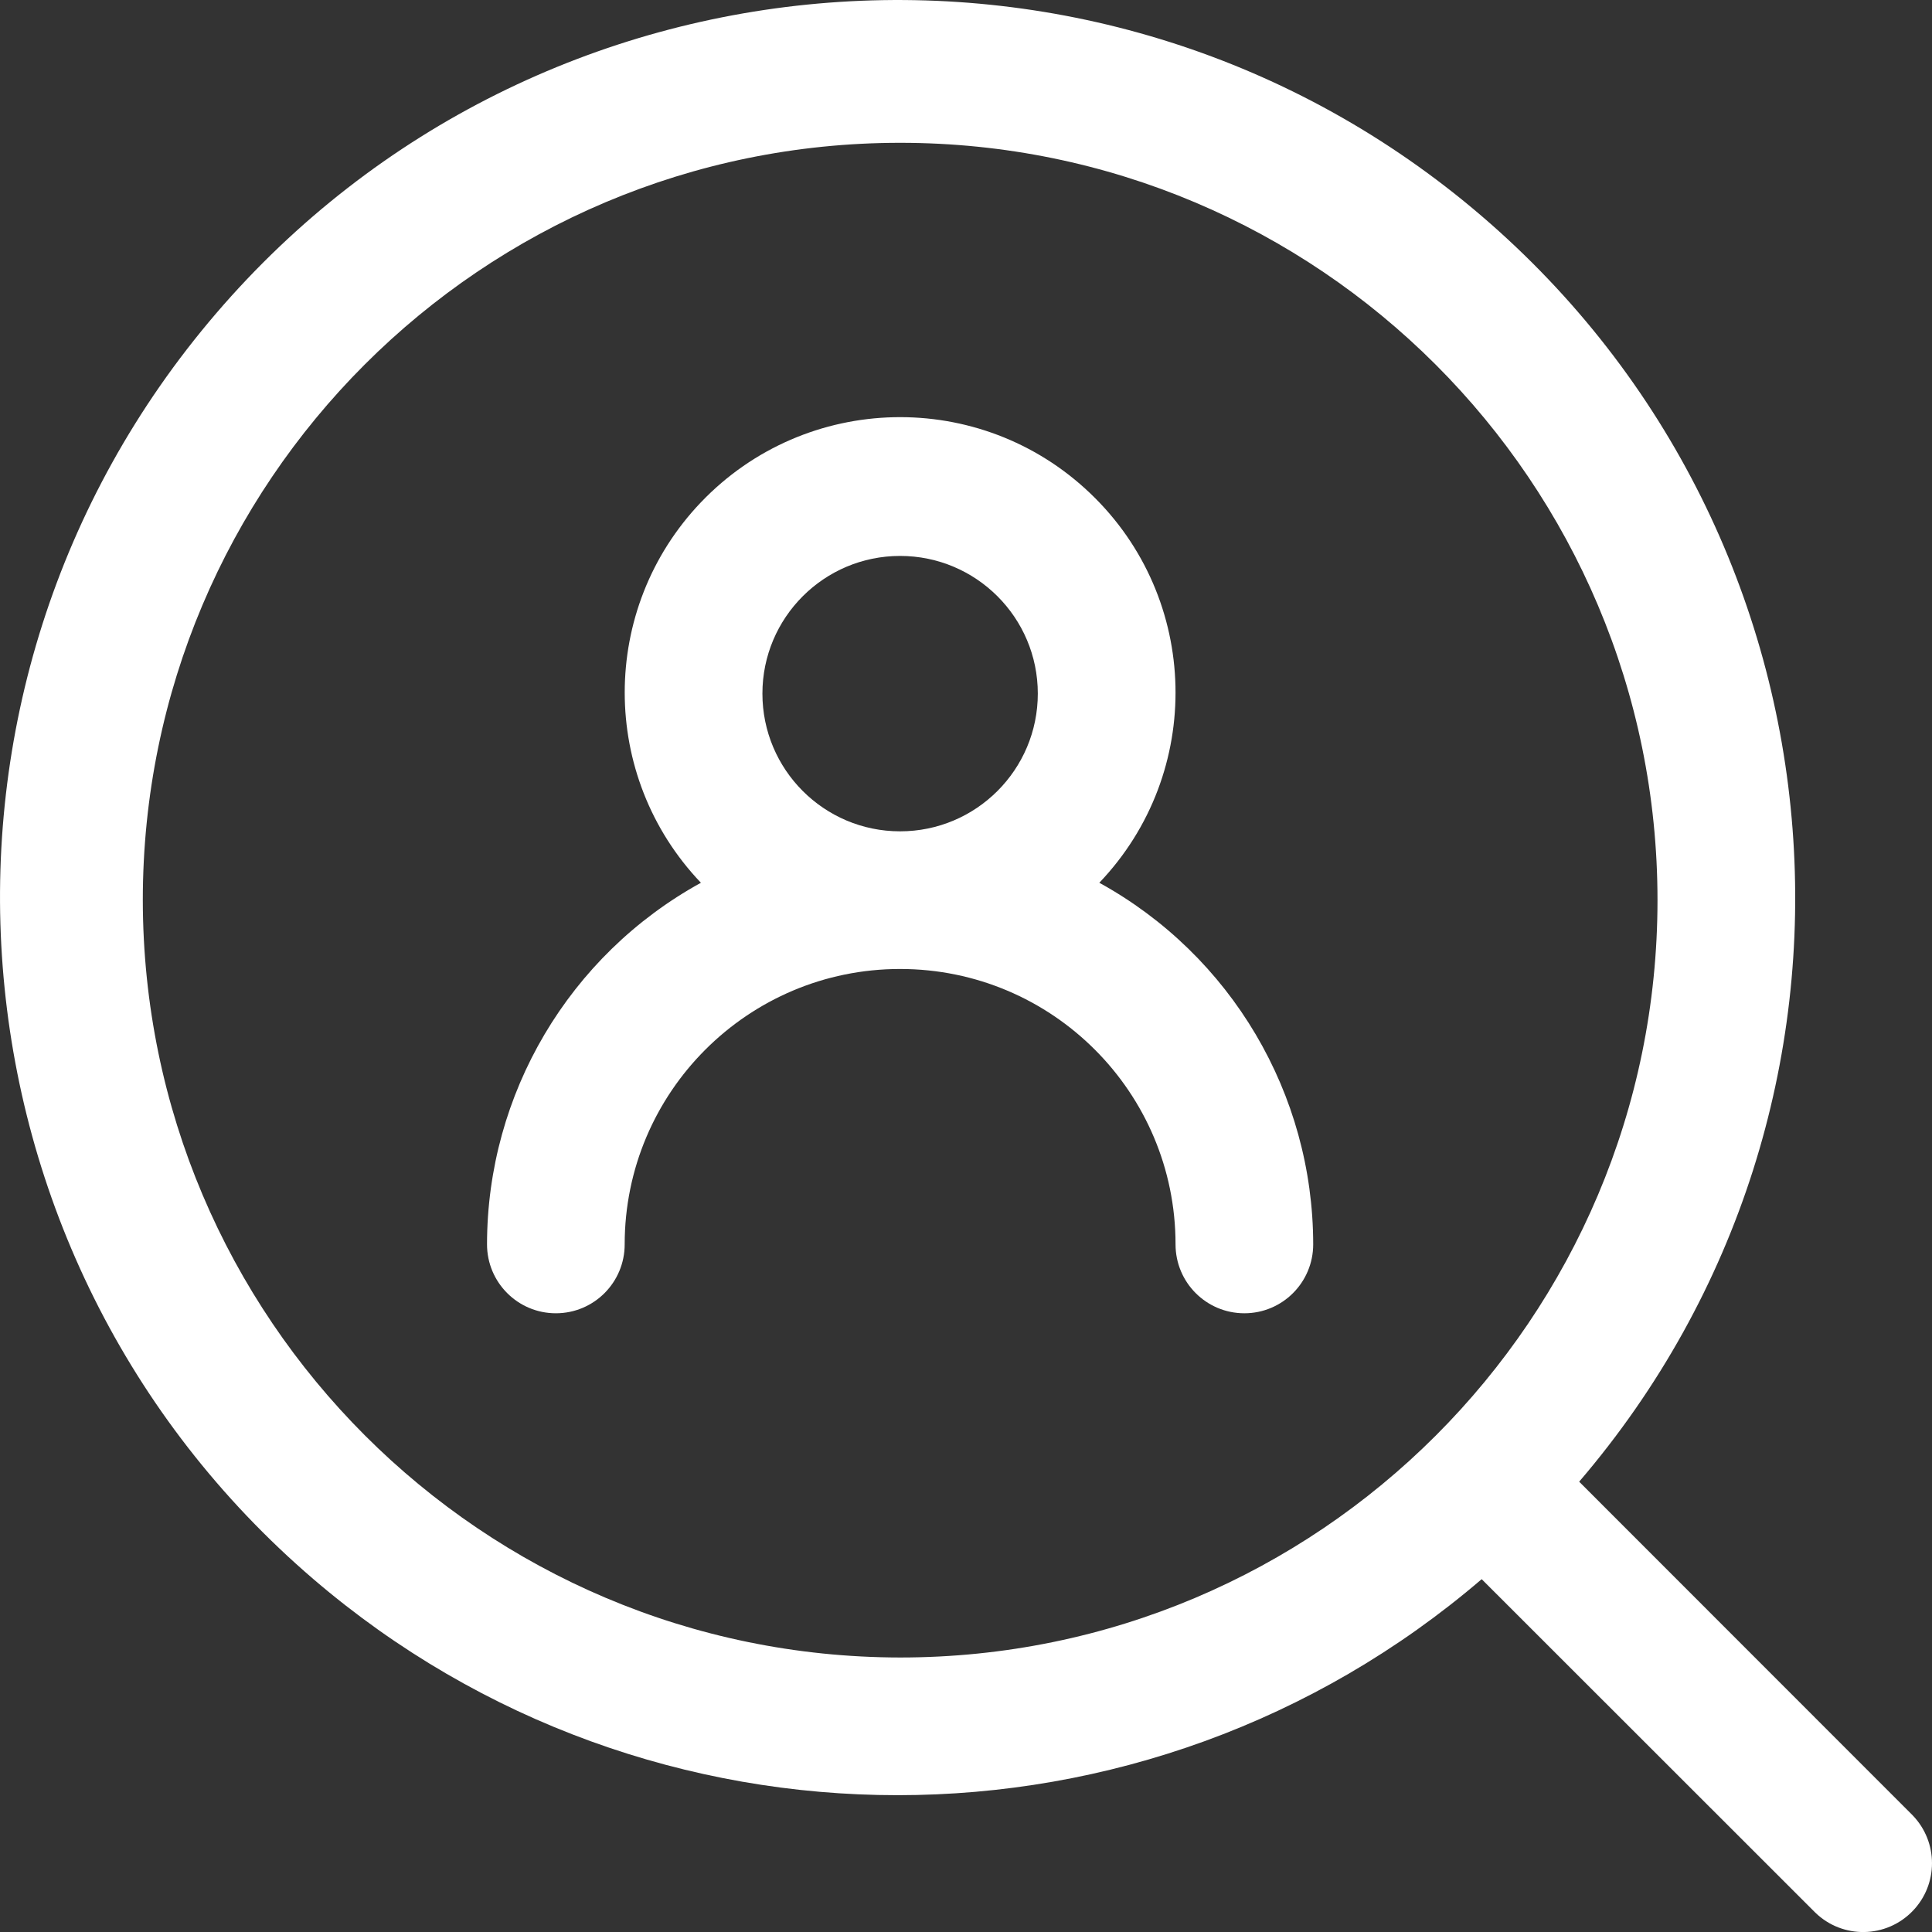 <svg width="24" height="24" viewBox="0 0 24 24" fill="none" xmlns="http://www.w3.org/2000/svg">
<rect x="0" y="0" width="24" height="24" fill="#333333" stroke="none"/>
<path d="M23.76 22.551L19.617 18.406C23.624 13.73 23.082 6.691 18.406 2.684C13.731 -1.323 6.691 -0.781 2.684 3.894C-1.323 8.57 -0.781 15.609 3.894 19.617C8.069 23.195 14.231 23.195 18.406 19.617L22.551 23.76C22.891 24.089 23.432 24.079 23.76 23.739C24.08 23.408 24.08 22.883 23.76 22.551L23.76 22.551ZM1.774 11.182C1.774 5.986 5.986 1.774 11.182 1.774C16.378 1.774 20.59 5.986 20.59 11.182C20.59 16.378 16.378 20.59 11.182 20.59C5.989 20.584 1.78 16.375 1.774 11.182Z" fill="white"/>
<path d="M13.656 10.966C14.961 9.599 14.911 7.433 13.544 6.129C12.178 4.824 10.012 4.874 8.707 6.24C7.445 7.562 7.445 9.643 8.707 10.966C7.069 11.867 6.051 13.589 6.05 15.458C6.05 15.931 6.433 16.314 6.905 16.314C7.378 16.314 7.76 15.931 7.76 15.458C7.76 13.569 9.292 12.037 11.181 12.037C13.071 12.037 14.603 13.569 14.603 15.458C14.603 15.931 14.985 16.314 15.458 16.314C15.93 16.314 16.313 15.931 16.313 15.458C16.312 13.589 15.294 11.867 13.656 10.966ZM9.471 8.616C9.471 7.672 10.237 6.906 11.181 6.906C12.126 6.906 12.892 7.672 12.892 8.616C12.892 9.561 12.126 10.327 11.181 10.327C10.237 10.327 9.471 9.561 9.471 8.616Z" fill="white"/>
</svg>
